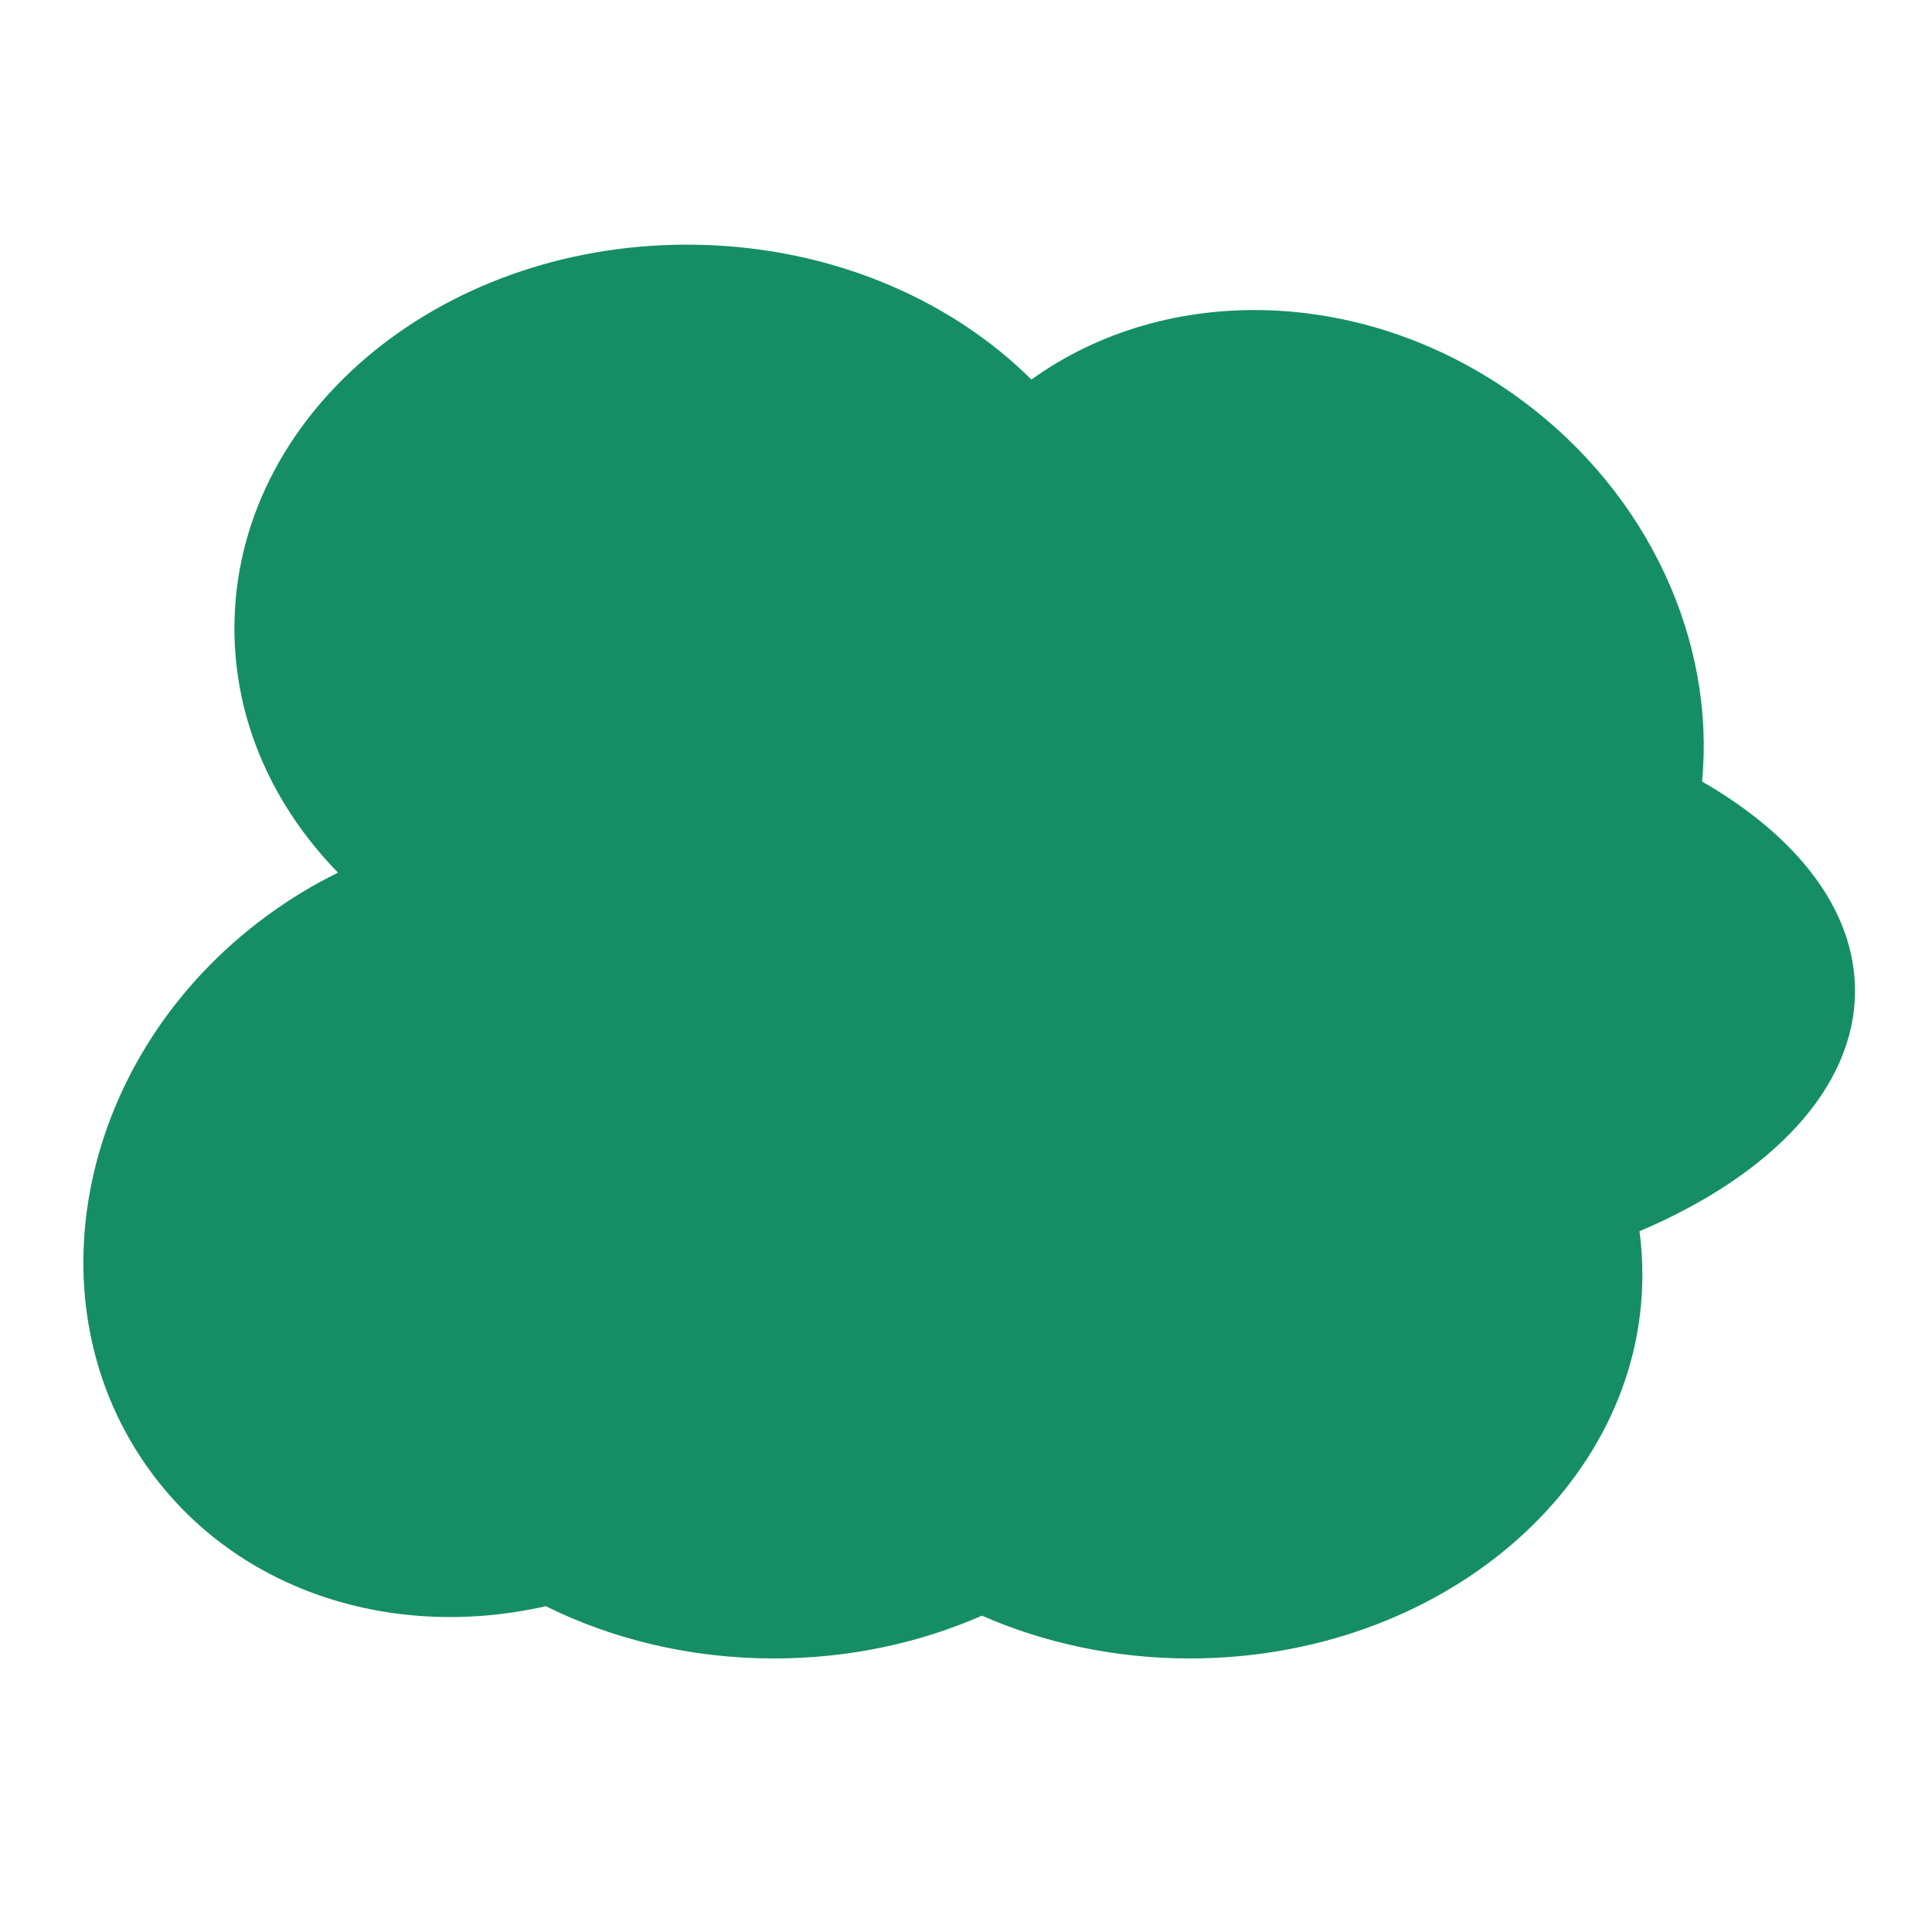 <?xml version="1.0" encoding="UTF-8"?>
<svg id="Calque_1" xmlns="http://www.w3.org/2000/svg" version="1.1" viewBox="0 0 283.5 283.5">
  <!-- Generator: Adobe Illustrator 29.6.0, SVG Export Plug-In . SVG Version: 2.1.1 Build 207)  -->
  <defs>
    <style>
      .st0 {
        fill: #158e66;
      }
    </style>
  </defs>
  <path class="st0" d="M240.58,180.67c.28,2.1.42,4.23.42,6.39,0,31.09-29.73,56.3-66.4,56.3-11,0-21.38-2.27-30.51-6.28-9.13,4.01-19.51,6.28-30.51,6.28-12.21,0-23.66-2.79-33.49-7.67-22.05,5.02-44.88-1.89-57.95-19.7-18.21-24.79-10.6-61.32,17-81.59,3.36-2.47,6.87-4.59,10.46-6.35-9.5-9.74-15.2-22.23-15.2-35.85,0-31.09,29.73-56.3,66.4-56.3,20.24,0,38.37,7.68,50.55,19.8,19.77-14.26,49-13.82,71.76,2.89,19.08,14.01,28.6,35.79,26.65,56.09,13.91,8.01,22.44,18.82,22.44,30.72,0,14.33-12.37,27.09-31.62,35.27Z"/>
</svg>